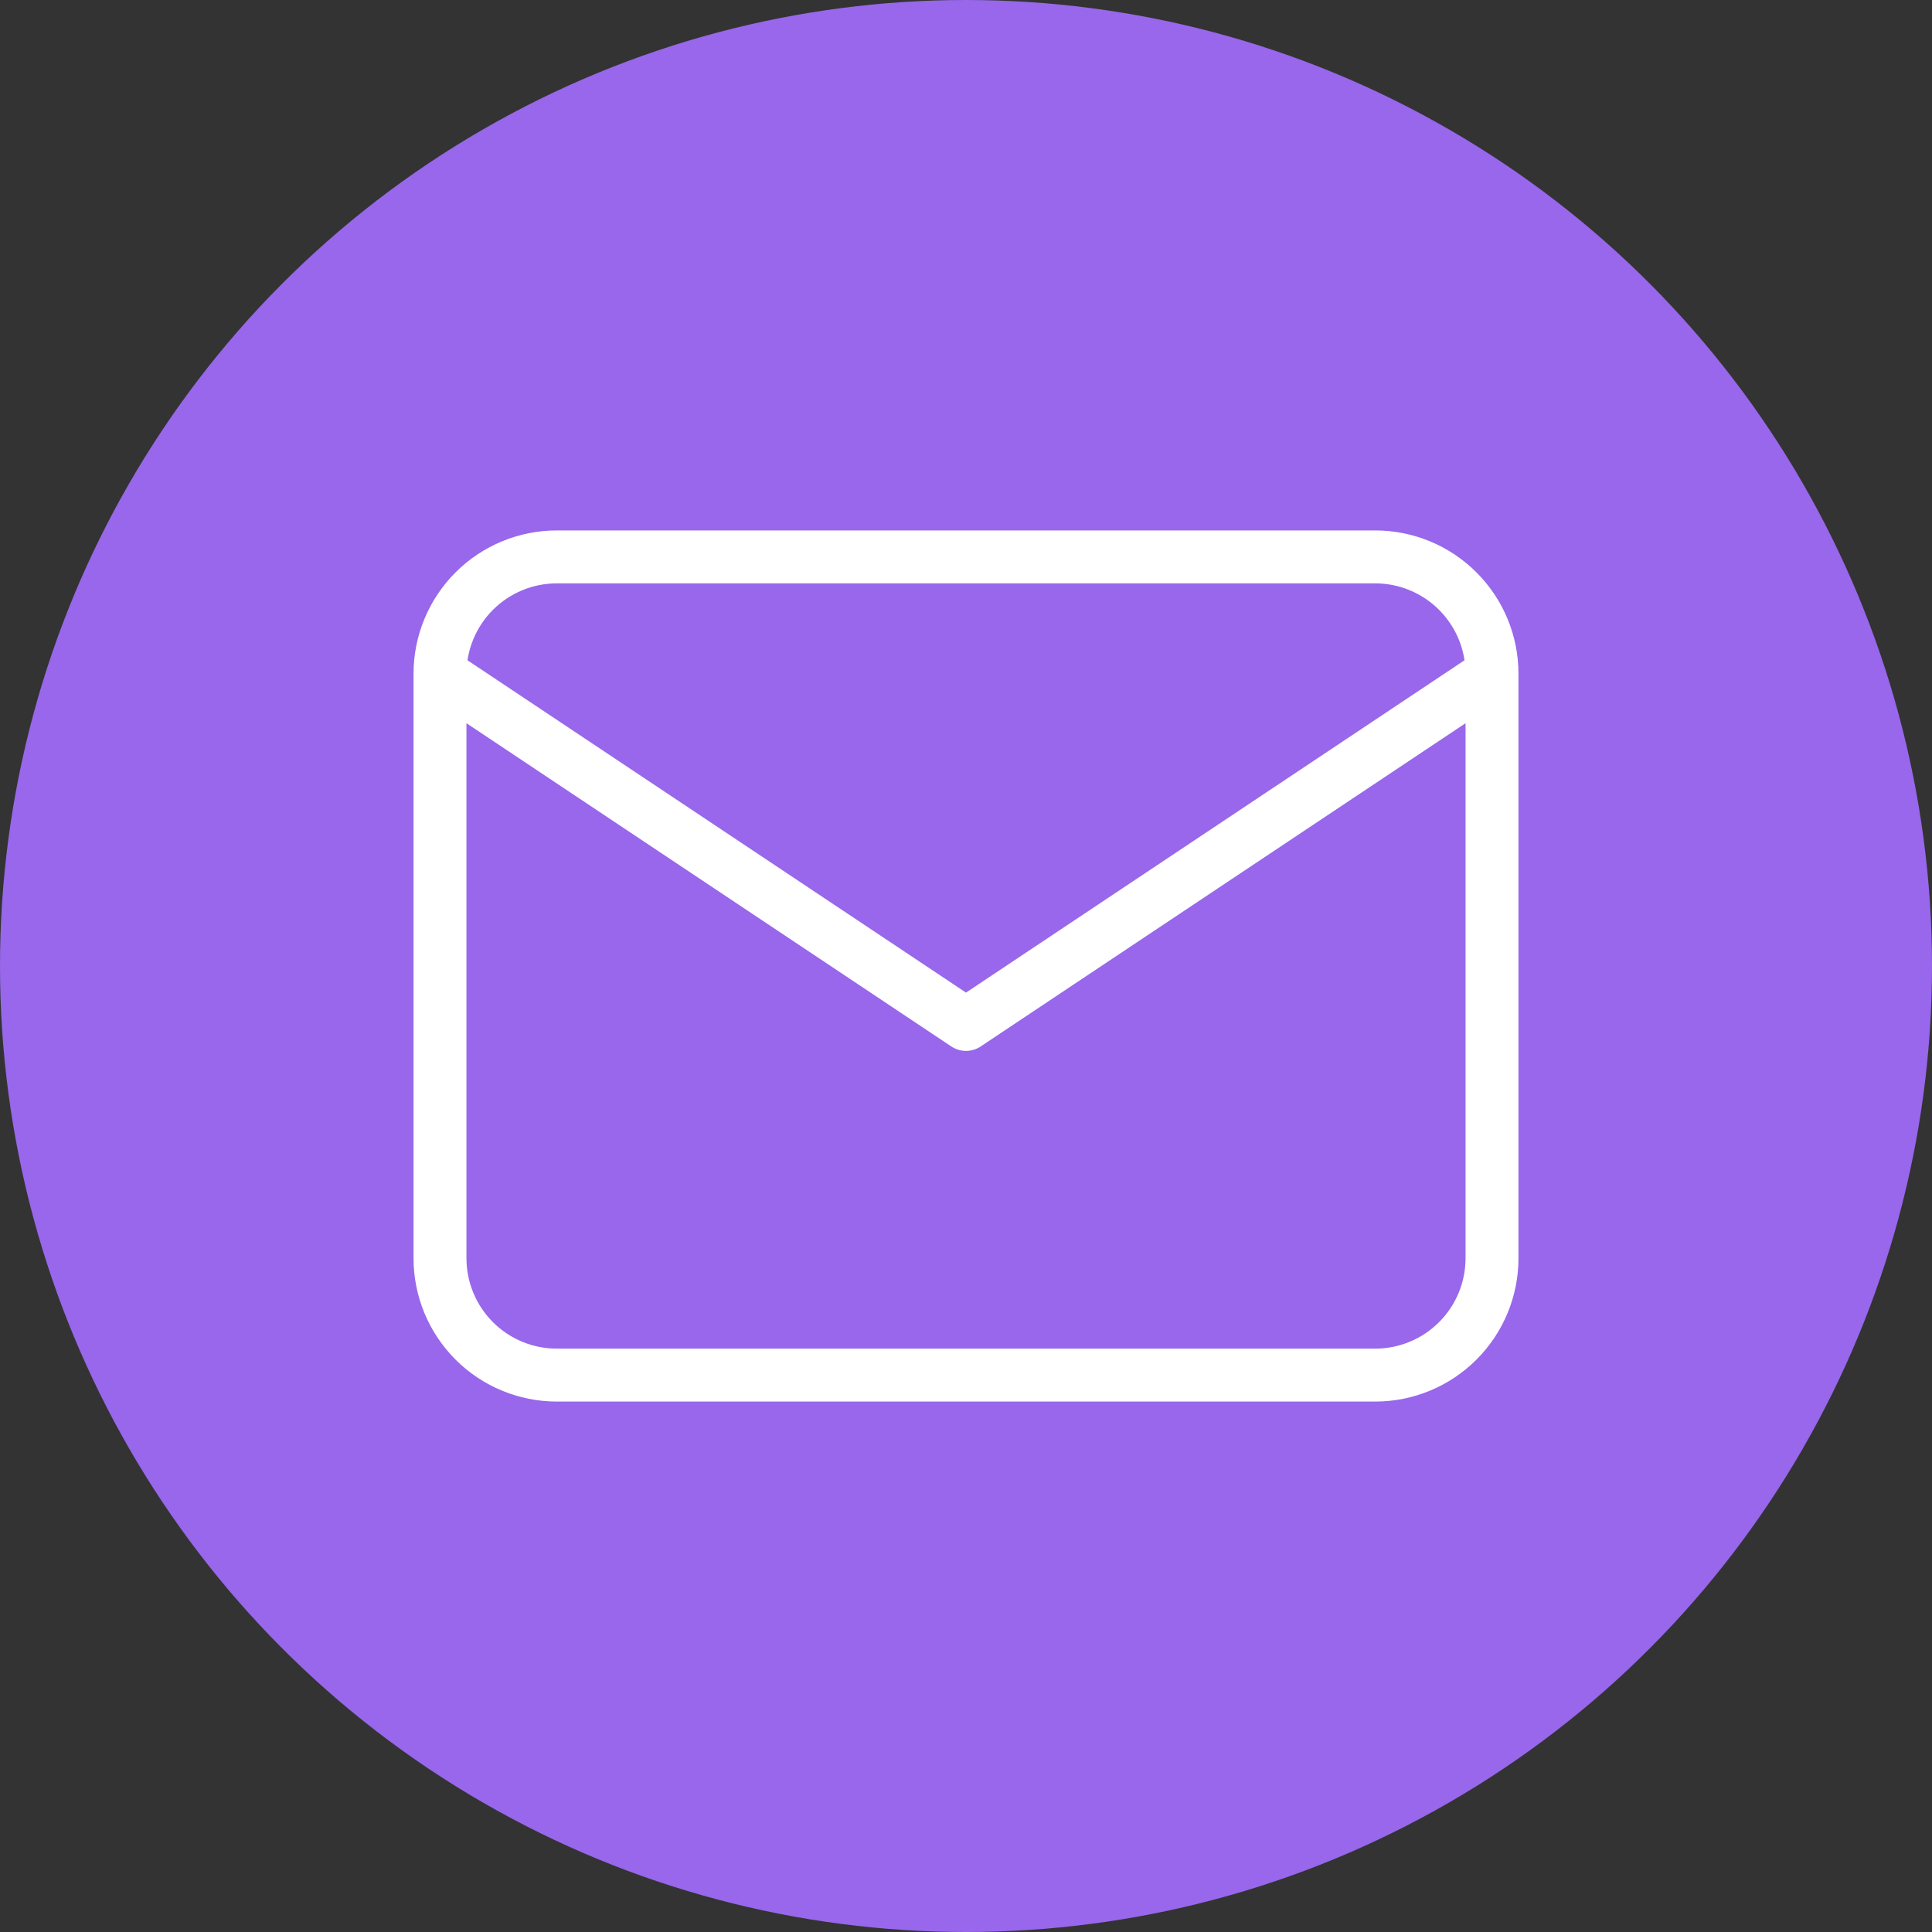 <?xml version="1.0" encoding="UTF-8"?> <svg xmlns="http://www.w3.org/2000/svg" width="73" height="73" viewBox="0 0 73 73" fill="none"><rect x="0" y="0" width="73" height="73" fill="#333333" stroke="none"/><circle cx="36.5" cy="36.5" r="36.5" fill="#9867EB"></circle><path d="M16.625 25.458C16.625 24.287 17.09 23.164 17.919 22.335C18.747 21.507 19.87 21.042 21.042 21.042H51.958C53.13 21.042 54.253 21.507 55.081 22.335C55.91 23.164 56.375 24.287 56.375 25.458M16.625 25.458V47.542C16.625 48.713 17.09 49.836 17.919 50.665C18.747 51.493 19.87 51.958 21.042 51.958H51.958C53.13 51.958 54.253 51.493 55.081 50.665C55.91 49.836 56.375 48.713 56.375 47.542V25.458M16.625 25.458L36.5 38.708L56.375 25.458" stroke="white" stroke-width="2" stroke-linecap="round" stroke-linejoin="round"></path></svg> 